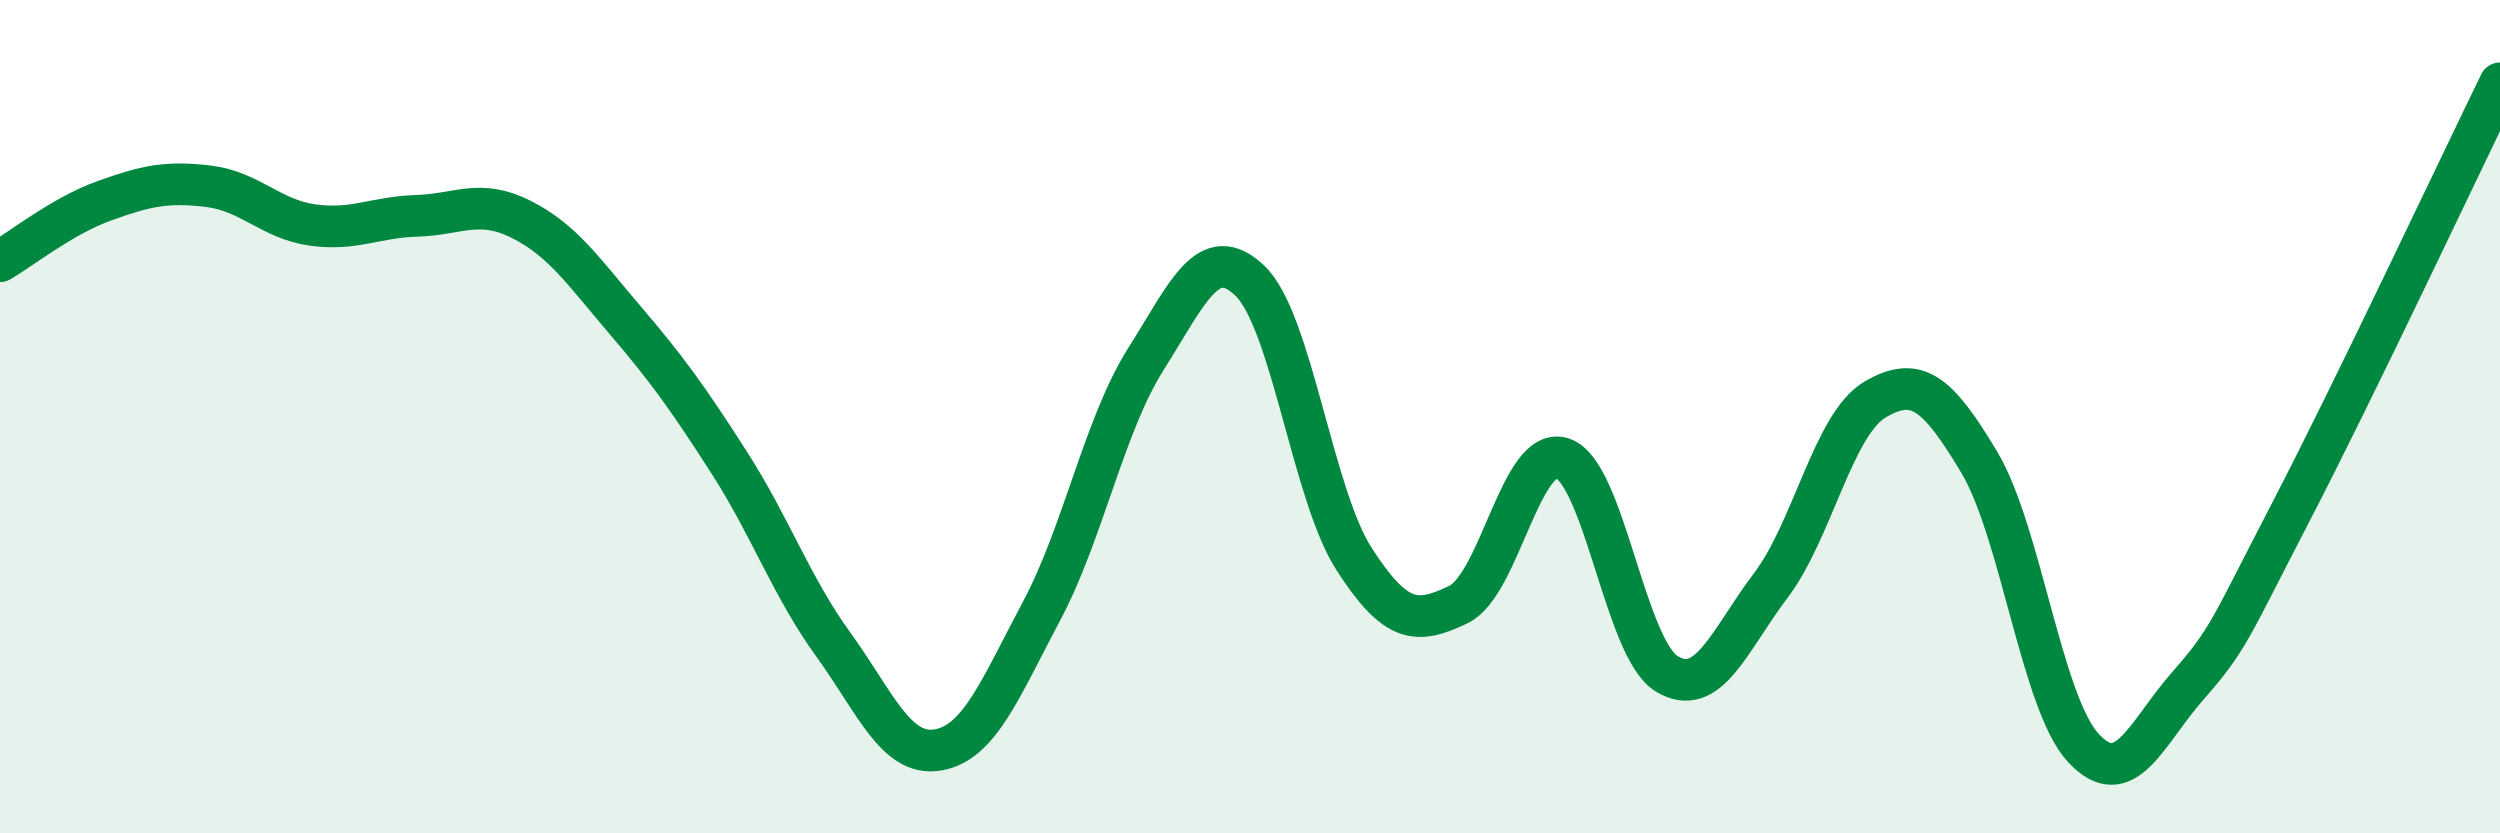 
    <svg width="60" height="20" viewBox="0 0 60 20" xmlns="http://www.w3.org/2000/svg">
      <path
        d="M 0,6.27 C 0.5,5.98 1.5,5.18 2.5,4.82 C 3.5,4.46 4,4.35 5,4.47 C 6,4.59 6.5,5.26 7.5,5.4 C 8.5,5.54 9,5.21 10,5.18 C 11,5.15 11.5,4.76 12.5,5.26 C 13.5,5.76 14,6.51 15,7.68 C 16,8.85 16.5,9.54 17.5,11.1 C 18.5,12.66 19,14.09 20,15.47 C 21,16.85 21.5,18.16 22.5,18 C 23.5,17.84 24,16.54 25,14.66 C 26,12.78 26.5,10.2 27.5,8.62 C 28.5,7.04 29,5.78 30,6.74 C 31,7.7 31.5,11.87 32.5,13.42 C 33.5,14.97 34,14.99 35,14.51 C 36,14.03 36.5,10.67 37.5,11 C 38.5,11.33 39,15.56 40,16.17 C 41,16.78 41.5,15.37 42.5,14.05 C 43.5,12.73 44,10.18 45,9.59 C 46,9 46.5,9.42 47.5,11.09 C 48.5,12.76 49,16.87 50,17.95 C 51,19.03 51.5,17.61 52.5,16.47 C 53.5,15.33 53.5,15.14 55,12.25 C 56.5,9.36 59,4.05 60,2L60 20L0 20Z"
        fill="#008740"
        opacity="0.1"
        stroke-linecap="round"
        stroke-linejoin="round"
      />
      <path
        d="M 0,6.27 C 0.5,5.98 1.5,5.18 2.5,4.82 C 3.5,4.46 4,4.35 5,4.47 C 6,4.59 6.5,5.26 7.5,5.4 C 8.5,5.54 9,5.21 10,5.18 C 11,5.15 11.5,4.76 12.5,5.26 C 13.5,5.76 14,6.51 15,7.68 C 16,8.85 16.5,9.54 17.5,11.1 C 18.5,12.66 19,14.09 20,15.47 C 21,16.85 21.5,18.16 22.5,18 C 23.5,17.84 24,16.54 25,14.66 C 26,12.78 26.5,10.2 27.5,8.62 C 28.5,7.04 29,5.78 30,6.74 C 31,7.7 31.5,11.87 32.5,13.42 C 33.5,14.97 34,14.99 35,14.51 C 36,14.03 36.5,10.67 37.5,11 C 38.5,11.33 39,15.56 40,16.17 C 41,16.78 41.5,15.37 42.5,14.05 C 43.5,12.73 44,10.18 45,9.59 C 46,9 46.5,9.42 47.5,11.09 C 48.5,12.76 49,16.87 50,17.95 C 51,19.03 51.5,17.61 52.5,16.47 C 53.5,15.33 53.5,15.14 55,12.25 C 56.5,9.36 59,4.05 60,2"
        stroke="#008740"
        stroke-width="1"
        fill="none"
        stroke-linecap="round"
        stroke-linejoin="round"
      />
    </svg>
  